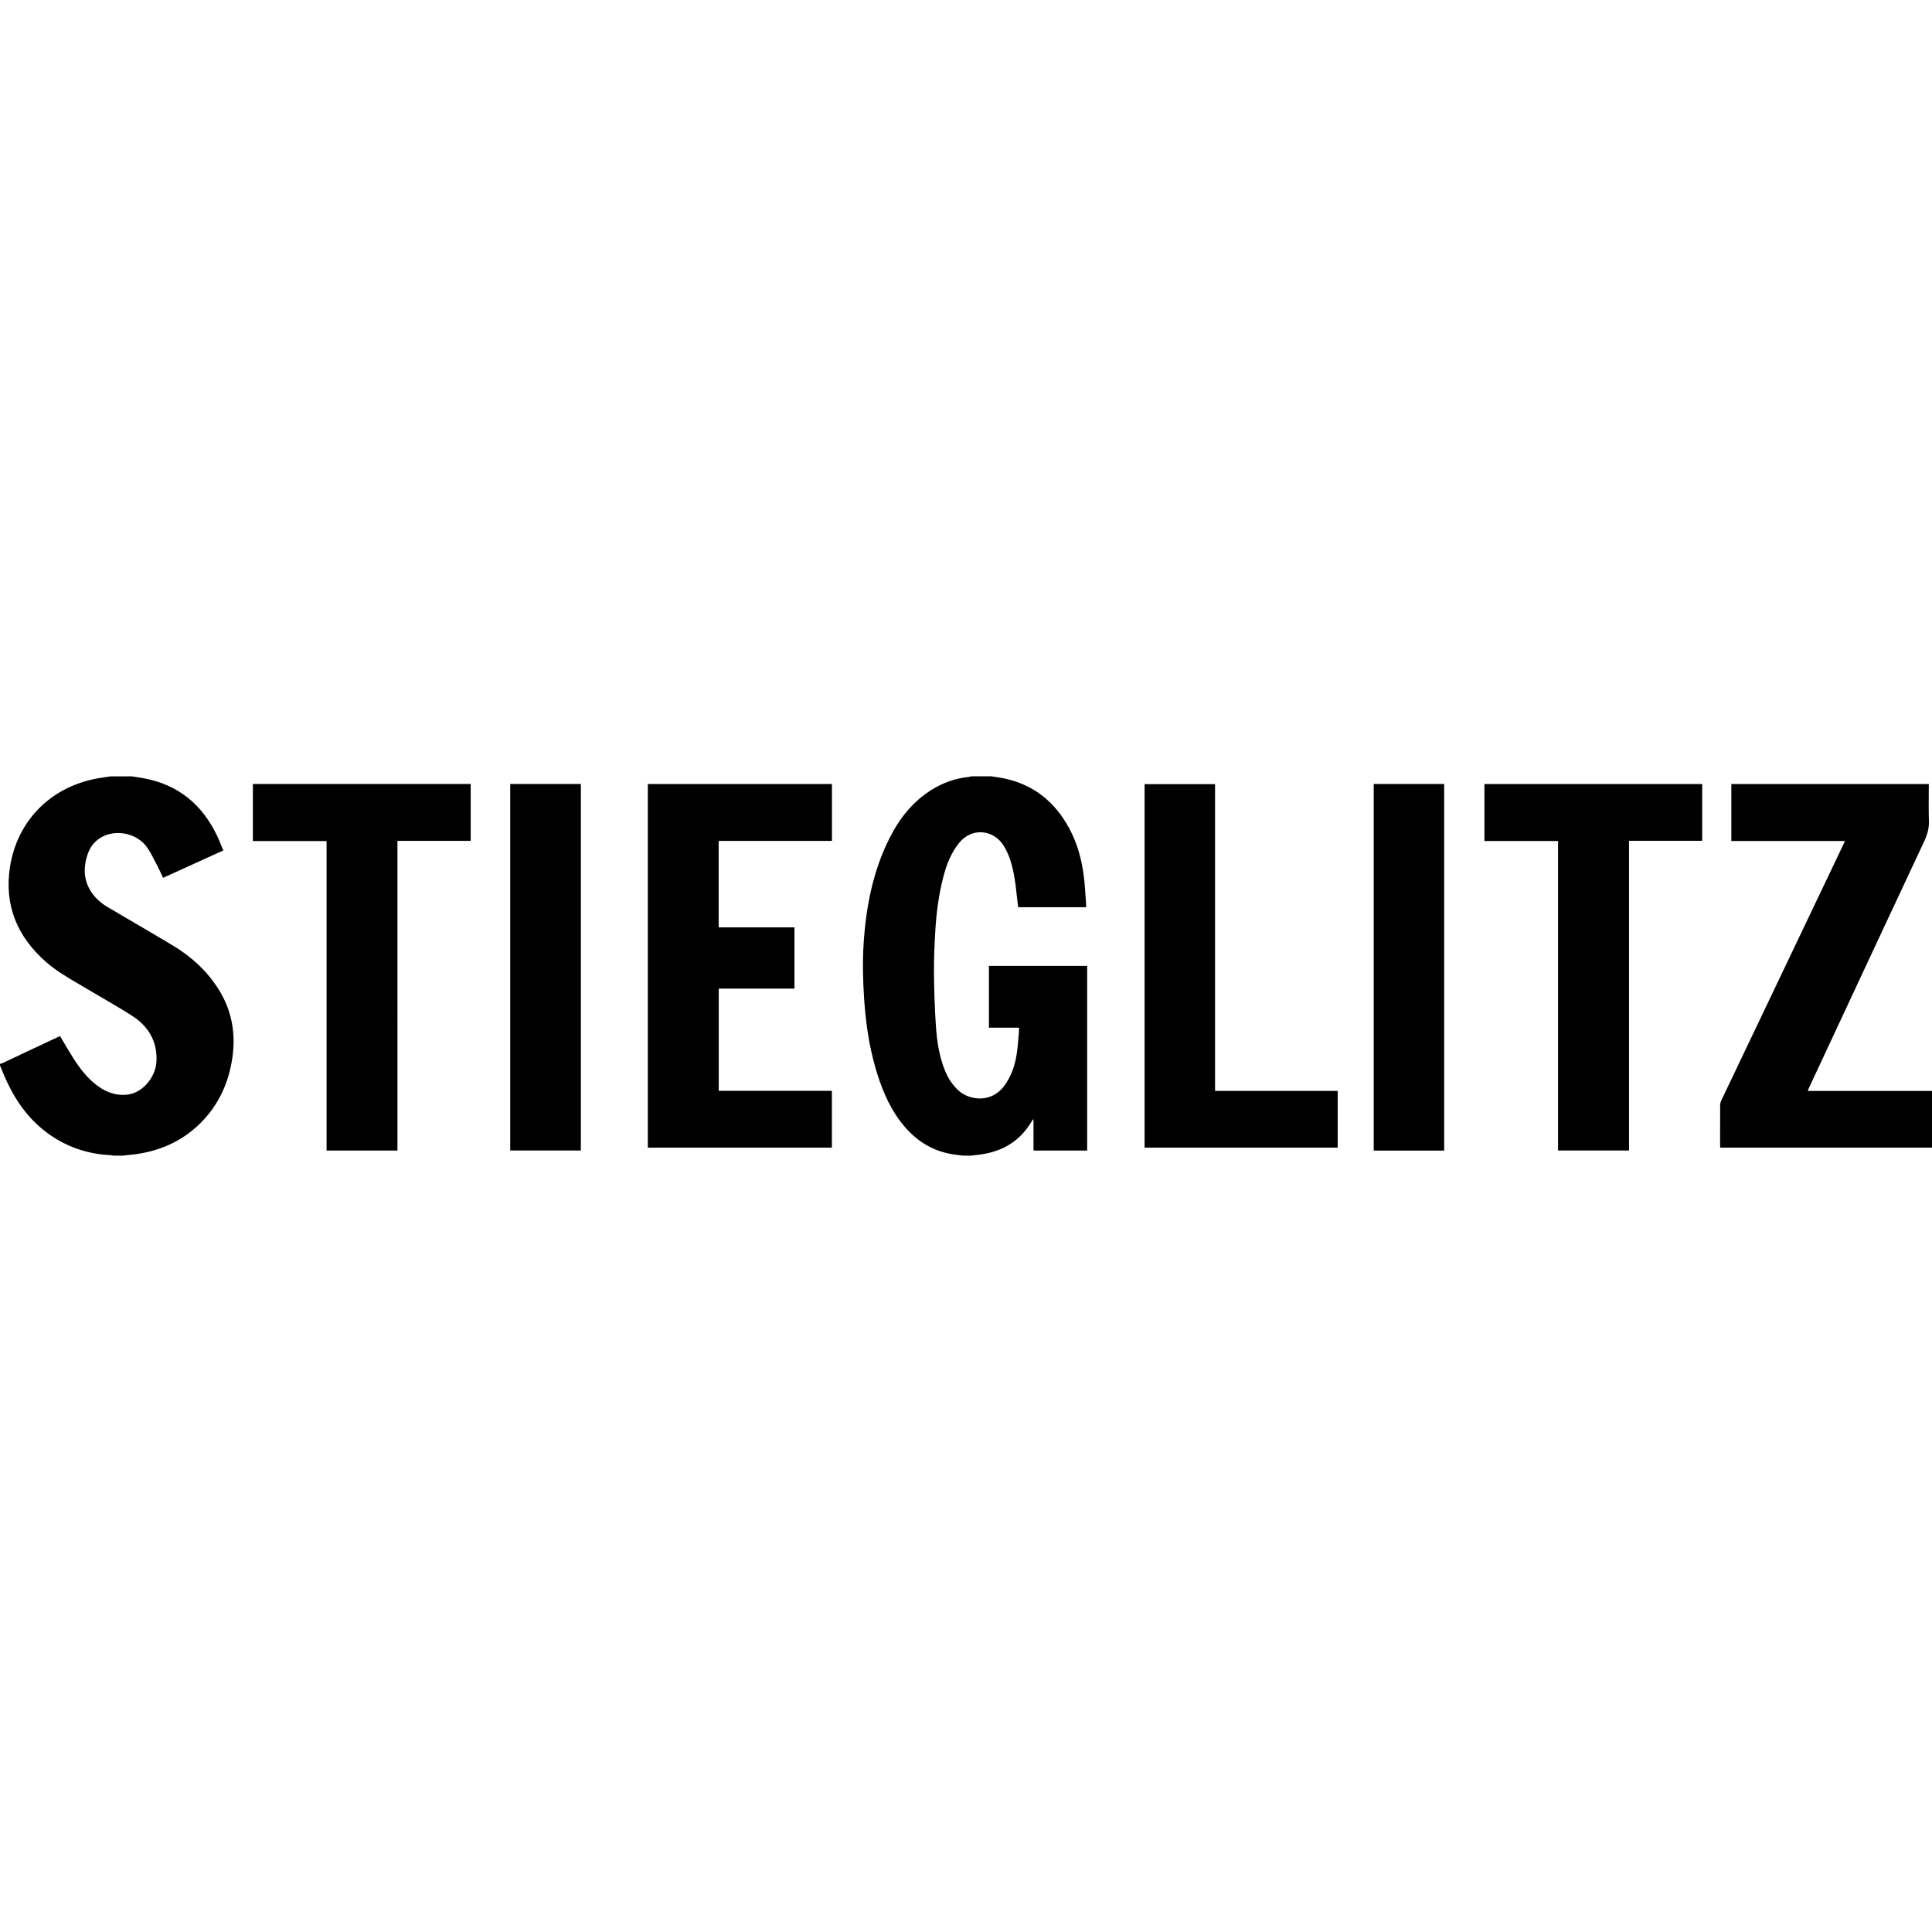 <svg height="150" viewBox="0 0 438 86" width="150" xmlns="http://www.w3.org/2000/svg"><path clip-rule="evenodd" d="m218.386 86c-.256-.033-.512-.063-.768-.093h-.001v-0c-.562-.066-1.125-.132-1.682-.226-5.038-.825-8.899-3.531-11.902-7.568-2.727-3.667-4.366-7.845-5.61-12.201-1.446-5.056-2.17-10.232-2.518-15.471-.276-4.168-.385-8.341-.115-12.515.536-8.331 2.097-16.422 5.886-23.943 2.243-4.455 5.251-8.258 9.534-10.932 2.638-1.645 5.495-2.638 8.591-2.935.083-.008.163-.042.243-.077.03-.013.06-.026.09-.038h4.622c.27.043.541.084.811.125l.001 0c.646.098 1.293.195 1.935.324 6.745 1.363 11.595 5.27 14.853 11.261 1.868 3.432 2.883 7.145 3.361 11.005.185 1.485.286 2.98.387 4.475v.002.002c.041.607.082 1.214.129 1.819.01.133.007.268.003.415v0.0.001.001.001c0 .027-.001.054-.002.082v.046c-.001.019-.001.039-.001.058v.055h-15.399c-.033-.263-.067-.527-.102-.793-.082-.623-.164-1.253-.226-1.886-.271-2.768-.645-5.521-1.525-8.164-.364-1.097-.858-2.183-1.472-3.155-2.28-3.594-7.192-4.168-10.091-.554-1.79 2.23-2.805 4.811-3.518 7.532-1.067 4.048-1.608 8.19-1.858 12.358-.192 3.207-.333 6.425-.302 9.637.037 4.048.167 8.101.448 12.133.239 3.432.765 6.848 2.102 10.065.708 1.698 1.687 3.191 3.066 4.434 2.341 2.115 7.29 2.915 10.277-1.06 1.609-2.142 2.441-4.596 2.852-7.198.194-1.22.294-2.453.394-3.687.04-.493.081-.987.127-1.479.017-.173.012-.346.006-.539-.003-.104-.006-.214-.006-.334h-6.807v-13.998h22.268v41.859h-12.167v-7.025l-.125-.037c-.035.054-.07.107-.105.161-.071.107-.141.214-.207.325-2.634 4.45-6.604 6.795-11.636 7.48-.566.077-1.132.14-1.7.203h-.001v0h-.001v0c-.127.014-.253.028-.38.042h-1.749zm-188.541-85.995c.329.053.659.102.989.151.652.097 1.305.194 1.952.319 7.676 1.483 13.036 5.939 16.398 12.933.349.729.654 1.477.968 2.247l0.0.001c.154.377.309.759.474 1.147-2.286 1.039-4.557 2.071-6.827 3.104-2.272 1.033-4.545 2.067-6.833 3.107-.143-.304-.281-.605-.416-.902-.268-.587-.529-1.161-.823-1.72-.197-.37-.388-.745-.579-1.12-.577-1.132-1.154-2.265-1.893-3.278-2.279-3.118-6.999-4.058-10.268-2.183-2.248 1.29-3.211 3.4-3.627 5.845-.812 4.758 1.873 8.101 4.985 9.95 2.216 1.316 4.44 2.618 6.665 3.92l.001 0c2.676 1.566 5.353 3.133 8.015 4.724 4.205 2.512 7.78 5.725 10.439 9.882 3.06 4.79 4.028 10.044 3.216 15.643-.822 5.704-3.107 10.718-7.202 14.803-4.002 3.985-8.873 6.242-14.431 7.046-.778.111-1.561.19-2.344.269l-.001 0-.001 0-.001 0-.001 0-.001 0-.001 0-.001 0c-.325.033-.65.066-.974.101h-1.998c-.062-.011-.124-.025-.185-.038-.134-.029-.267-.059-.403-.066-5.043-.23-9.664-1.729-13.822-4.617-4.335-3.014-7.395-7.093-9.643-11.825-.427-.885-.805-1.799-1.182-2.712-.162-.39-.323-.781-.488-1.169v-.376c.058-.017.117-.032.175-.046.12-.029.239-.058.35-.111 3.367-1.583 6.729-3.165 10.096-4.753.616-.29 1.232-.577 1.852-.867l.009-.004c.372-.173.745-.348 1.12-.523.308.514.61 1.022.909 1.526l.001.002.002.003.001.001 0.0 0c.664 1.119 1.315 2.216 1.996 3.299 1.54 2.445 3.263 4.732 5.625 6.466 2.087 1.53 4.397 2.324 6.963 1.943 3.362-.496 6.234-4.022 6.375-7.615.182-4.56-1.915-7.924-5.62-10.284-2.332-1.483-4.722-2.876-7.113-4.269-1.205-.702-2.41-1.405-3.608-2.119-.512-.306-1.026-.607-1.54-.909l-0-0-0-0-0-0-0-0-0-0-0-0-0-0c-2.482-1.455-4.963-2.909-7.144-4.826-6.562-5.761-9.555-12.891-8.175-21.655 1.53-9.705 8.503-17.816 19.577-19.937.727-.138 1.464-.245 2.2-.352.348-.051.696-.101 1.043-.155h4.746zm407.419 4.23c.006-.825.013-1.653.013-2.486h-44.77v12.917h25.733l-.017.049c-.013.035-.024.067-.035.098-.044.123-.079.221-.124.313l-11.788 24.711c-5.36 11.225-10.72 22.449-16.064 33.684-.151.324-.24.71-.24 1.071-.015 2.241-.013 4.481-.011 6.722 0 .747.001 1.494.001 2.241 0 .144.008.288.016.44v.001.001.001c.003.062.007.126.01.191h48.012v-12.865h-28.159c.029-.077.055-.149.079-.215.058-.163.107-.297.166-.427l3.718-7.967.018-.037c7.47-16.006 14.942-32.013 22.44-48.005.708-1.51 1.103-2.988 1.041-4.67-.07-1.915-.055-3.832-.039-5.767zm-51.361-2.491v12.875h-16.591v70.21h-16.09v-70.168h-16.69v-12.917zm-82.64 69.568h-27.8v-69.547h-15.976v82.417h43.776zm24.142 13.533h-15.971v-83.112h15.971zm-164.462-13.549h25.655v12.886h-41.731v-82.433h41.742v12.896h-25.682v19.597h17.184v13.883h-17.168zm-72.836 13.544h-16.07v-70.163h-16.705v-12.938h49.38v12.891h-16.606zm41.58-83.101h-16.018v83.091h16.018z" fill-rule="evenodd"/></svg>